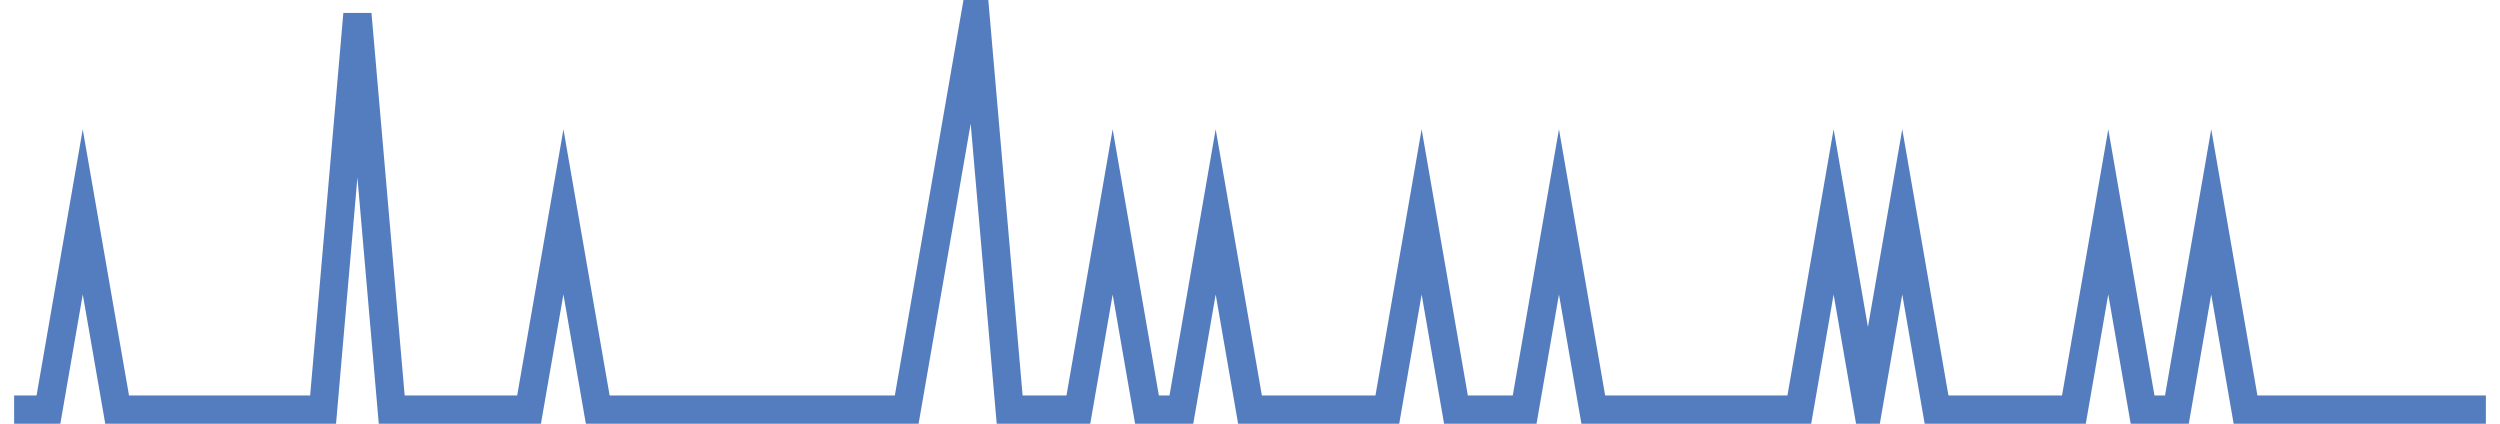 <?xml version="1.0" encoding="UTF-8"?>
<svg xmlns="http://www.w3.org/2000/svg" xmlns:xlink="http://www.w3.org/1999/xlink" width="177pt" height="30pt" viewBox="0 0 177 30" version="1.1">
<g id="surface28585196">
<path style="fill:none;stroke-width:2;stroke-linecap:butt;stroke-linejoin:miter;stroke:rgb(32.941%,49.02%,74.902%);stroke-opacity:1;stroke-miterlimit:10;" d="M 1 29 L 3.43 29 L 5.859 15 L 8.293 29 L 22.875 29 L 25.305 1 L 27.734 29 L 37.457 29 L 39.891 15 L 42.32 29 L 64.195 29 L 69.055 1 L 71.484 29 L 76.348 29 L 78.777 15 L 81.207 29 L 83.641 29 L 86.07 15 L 88.5 29 L 98.223 29 L 100.652 15 L 103.082 29 L 107.945 29 L 110.375 15 L 112.805 29 L 127.391 29 L 129.82 15 L 132.25 29 L 134.68 15 L 137.109 29 L 146.832 29 L 149.266 15 L 151.695 29 L 154.125 29 L 156.555 15 L 158.984 29 L 176 29 "/>
</g>
</svg>
